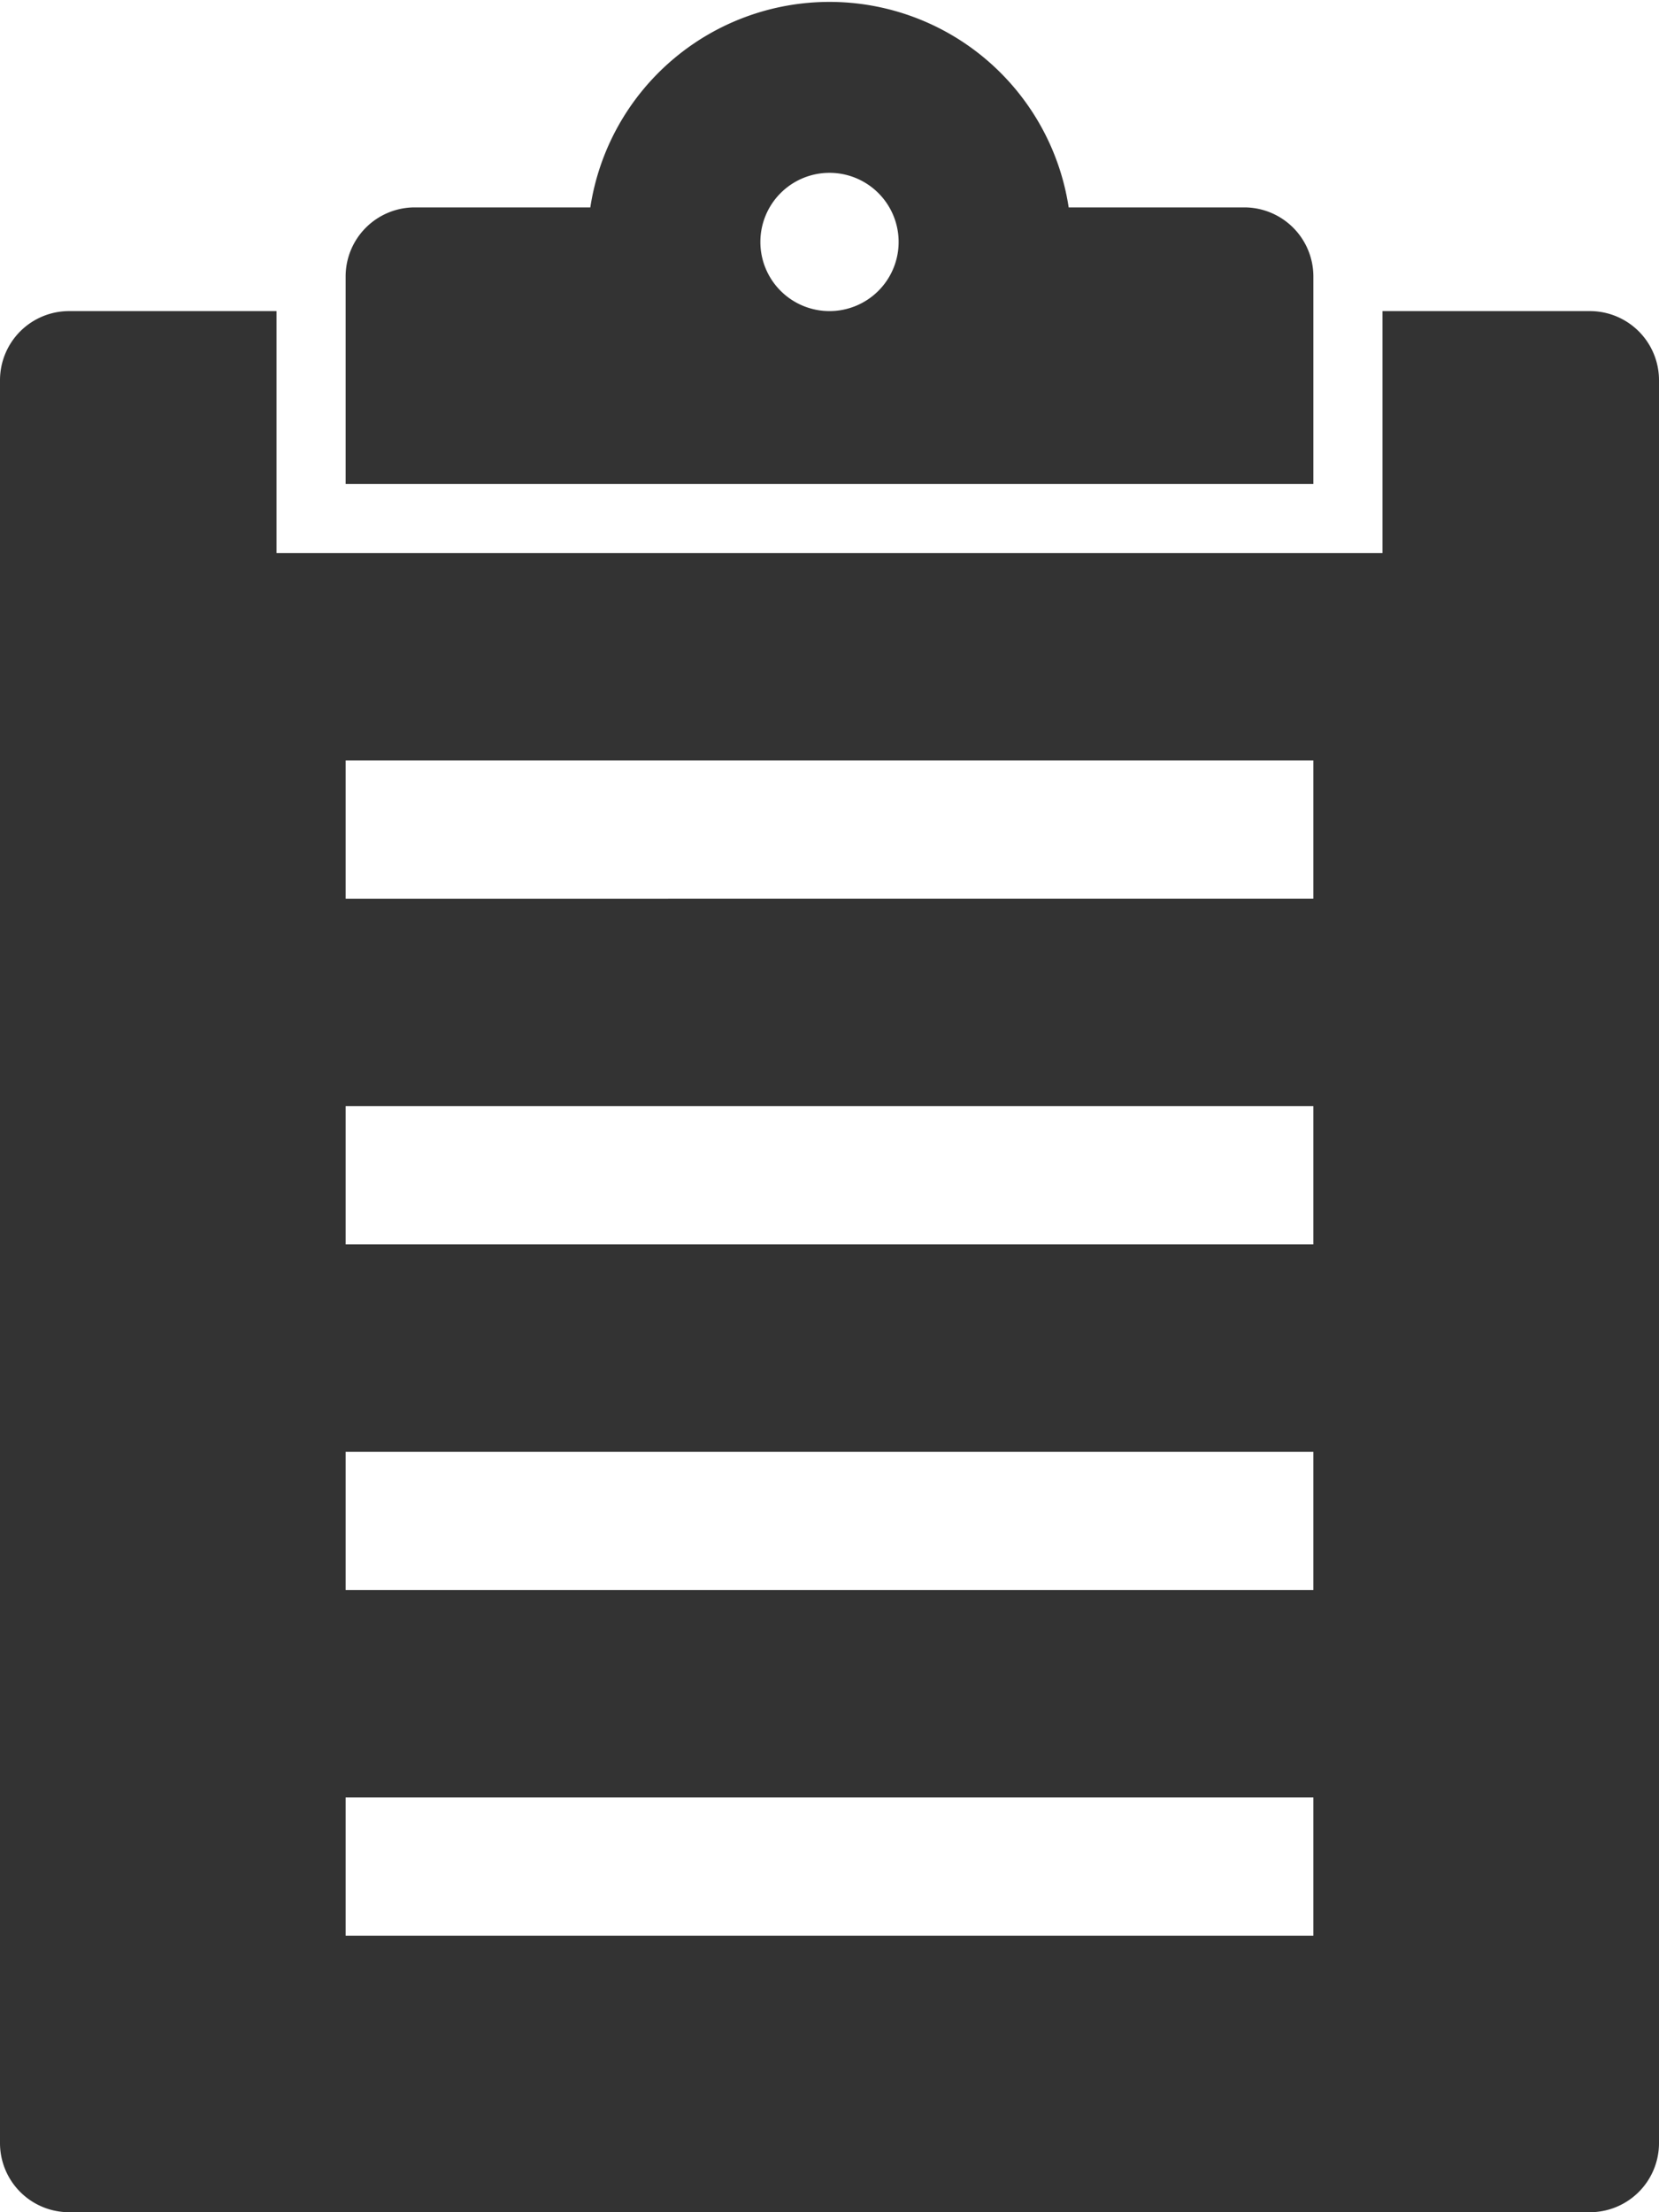 <svg xmlns="http://www.w3.org/2000/svg" viewBox="0 0 48 64"><defs><style>.cls-1{fill:#333;}</style></defs><g id="Layer_2" data-name="Layer 2"><g id="Layer_1-2" data-name="Layer 1"><path class="cls-1" d="M46,9H40v7H8V9H2a2,2,0,0,0-2,2V62a2,2,0,0,0,2,2H46a2,2,0,0,0,2-2V11A2,2,0,0,0,46,9ZM38,42v4H10V42ZM10,36V32H38v4ZM38,52v4H10V52Zm0-26H10V22H38Z"/><path class="cls-1" d="M38,14V8a2,2,0,0,0-2-2H30.92A7,7,0,0,0,17.08,6H12a2,2,0,0,0-2,2v6H38ZM24,5a2,2,0,1,1-2,2A2,2,0,0,1,24,5Z"/></g></g></svg>